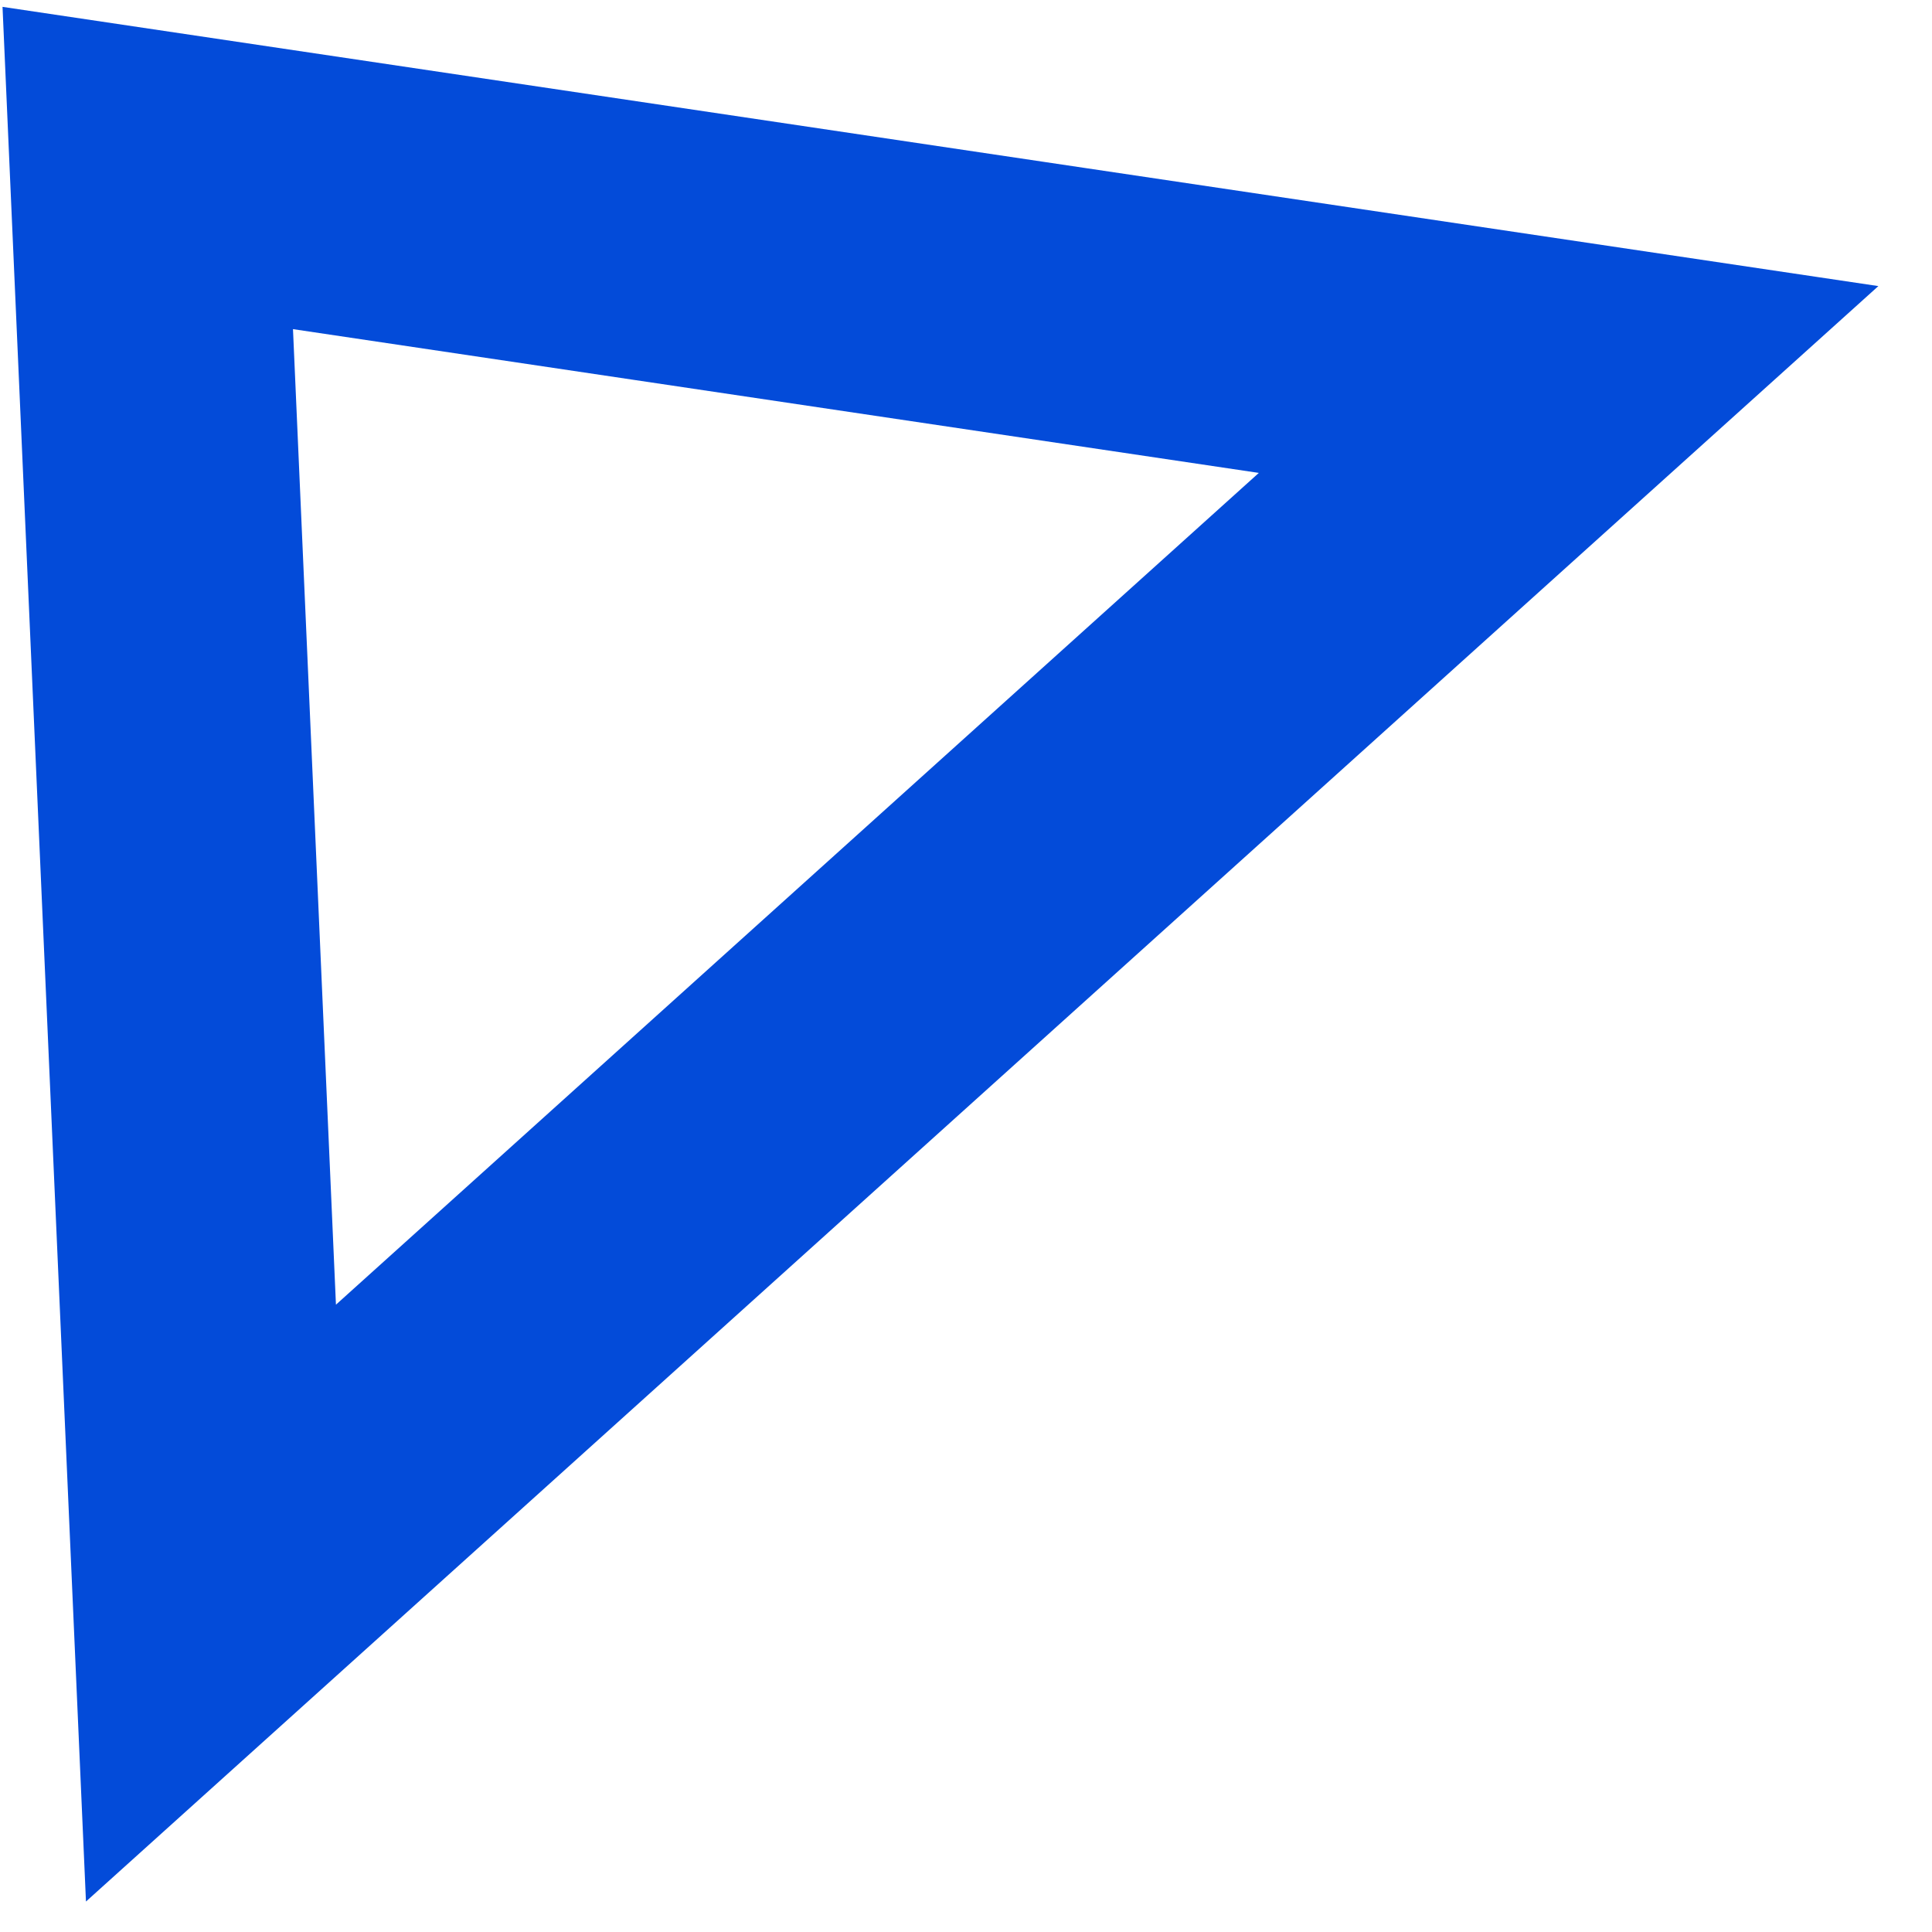 <svg xmlns="http://www.w3.org/2000/svg" width="21" height="21" viewBox="0 0 21 21" fill="none"><path d="M2.293 17.425L1.606 1.826L17.05 4.125L2.293 17.425Z" stroke="#034BD9" stroke-width="3"></path></svg>